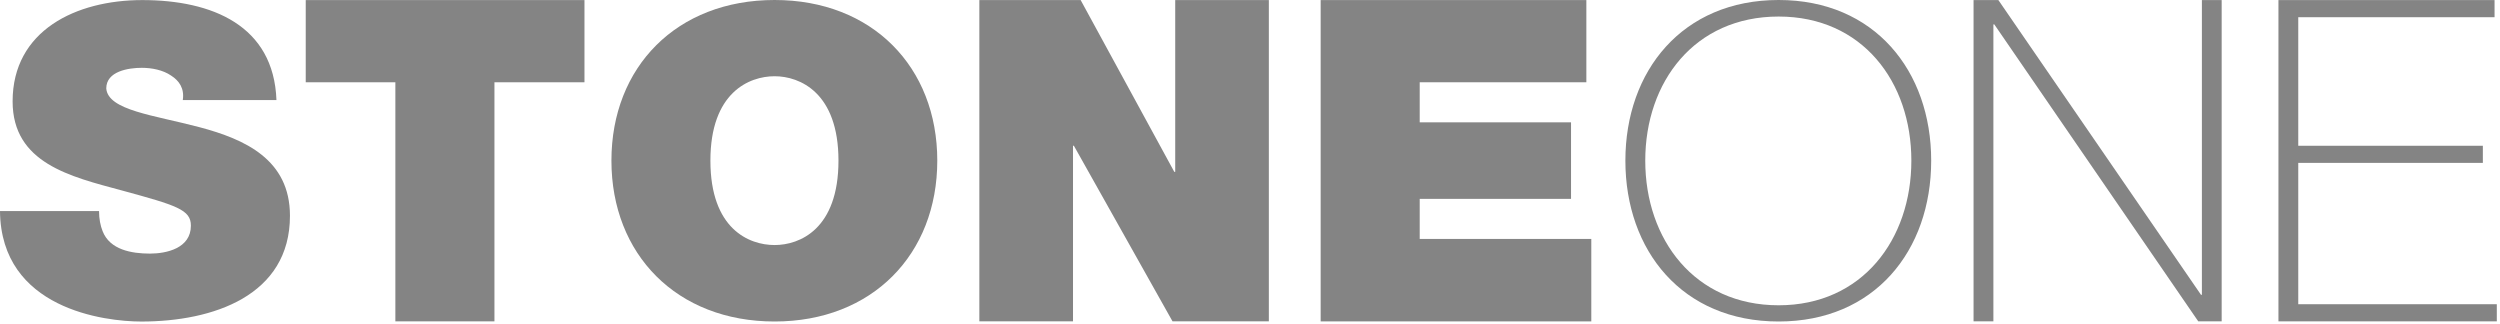 <?xml version="1.0" encoding="utf-8"?>
<!-- Generator: Adobe Illustrator 15.1.0, SVG Export Plug-In  -->
<!DOCTYPE svg PUBLIC "-//W3C//DTD SVG 1.1//EN" "http://www.w3.org/Graphics/SVG/1.1/DTD/svg11.dtd">
<svg version="1.1"
	 xmlns="http://www.w3.org/2000/svg" xmlns:xlink="http://www.w3.org/1999/xlink" xmlns:a="http://ns.adobe.com/AdobeSVGViewerExtensions/3.0/"
	 x="0px" y="0px" width="340px" height="44px" viewBox="0 0 340 44" overflow="visible" enable-background="new 0 0 340 44"
	 xml:space="preserve">
<defs>
</defs>
<path fill="#848484" d="M13.47,28.701c0,1.052,0.183,1.989,0.489,2.747c0.983,2.518,3.923,3.042,6.434,3.042
	c2.203,0,5.568-0.699,5.568-3.8c0-2.164-1.897-2.75-9.428-4.798C9.61,24.021,1.715,22.208,1.715,13.786
	c0-9.643,8.632-13.776,17.635-13.776c9.492,0,17.882,3.452,18.248,13.601H24.859c0.242-1.581-0.489-2.634-1.591-3.333
	c-1.103-0.761-2.634-1.055-3.979-1.055c-1.838,0-4.837,0.469-4.837,2.807c0.242,2.984,6.487,3.626,12.674,5.267
	c6.182,1.638,12.309,4.388,12.309,12.046c0,10.878-10.471,14.386-20.209,14.386c-4.956,0-19.103-1.695-19.227-15.028H13.47z"/>
<polygon fill="#848484" points="53.77,11.189 41.58,11.189 41.58,0.01 79.488,0.01 79.488,11.189 67.244,11.189 67.244,43.705 
	53.77,43.705 "/>
<path fill="#848484" d="M105.346,0C92.024,0,83.154,9.109,83.154,21.847s8.87,21.877,22.191,21.877
	c13.276,0,22.126-9.139,22.126-21.877S118.622,0,105.346,0z M105.346,33.326c-3.464,0-8.731-2.162-8.731-11.479
	c0-9.272,5.268-11.478,8.731-11.478c3.419,0,8.687,2.206,8.687,11.478C114.032,31.164,108.765,33.326,105.346,33.326z"/>
<path fill="#848484" d="M133.193,0.01h13.776l12.738,23.367h0.123V0.01h12.733v43.695h-13.099l-13.415-23.881h-0.119v23.881h-12.738
	V0.01z"/>
<path fill="#848484" d="M179.61,0.01h36.135v11.18H193.08v5.45h20.58v10.409h-20.58v5.45h23.337v11.207H179.61V0.01z"/>
<path fill="#848484" d="M241.894,0c-13.099,0-20.842,9.65-20.842,21.847c0,12.242,7.743,21.877,20.842,21.877
	c13.05,0,20.748-9.635,20.748-21.877C262.642,9.65,254.943,0,241.894,0z M241.894,41.518c-11.434,0-18.139-8.958-18.139-19.671
	S230.46,2.25,241.894,2.25c11.385,0,18.051,8.884,18.051,19.597S253.278,41.518,241.894,41.518z"/>
<path fill="#848484" d="M268.403,0.01h3.375l27.557,40.083h0.123V0.01h2.688v43.695h-3.183L271.225,3.318h-0.124v40.387h-2.697V0.01
	z"/>
<path fill="#848484" d="M339.565,41.375v2.33h-29.696V0.01h29.39v2.33h-26.696v17.484h25.105v2.328h-25.105v19.223H339.565z"/>
</svg>
